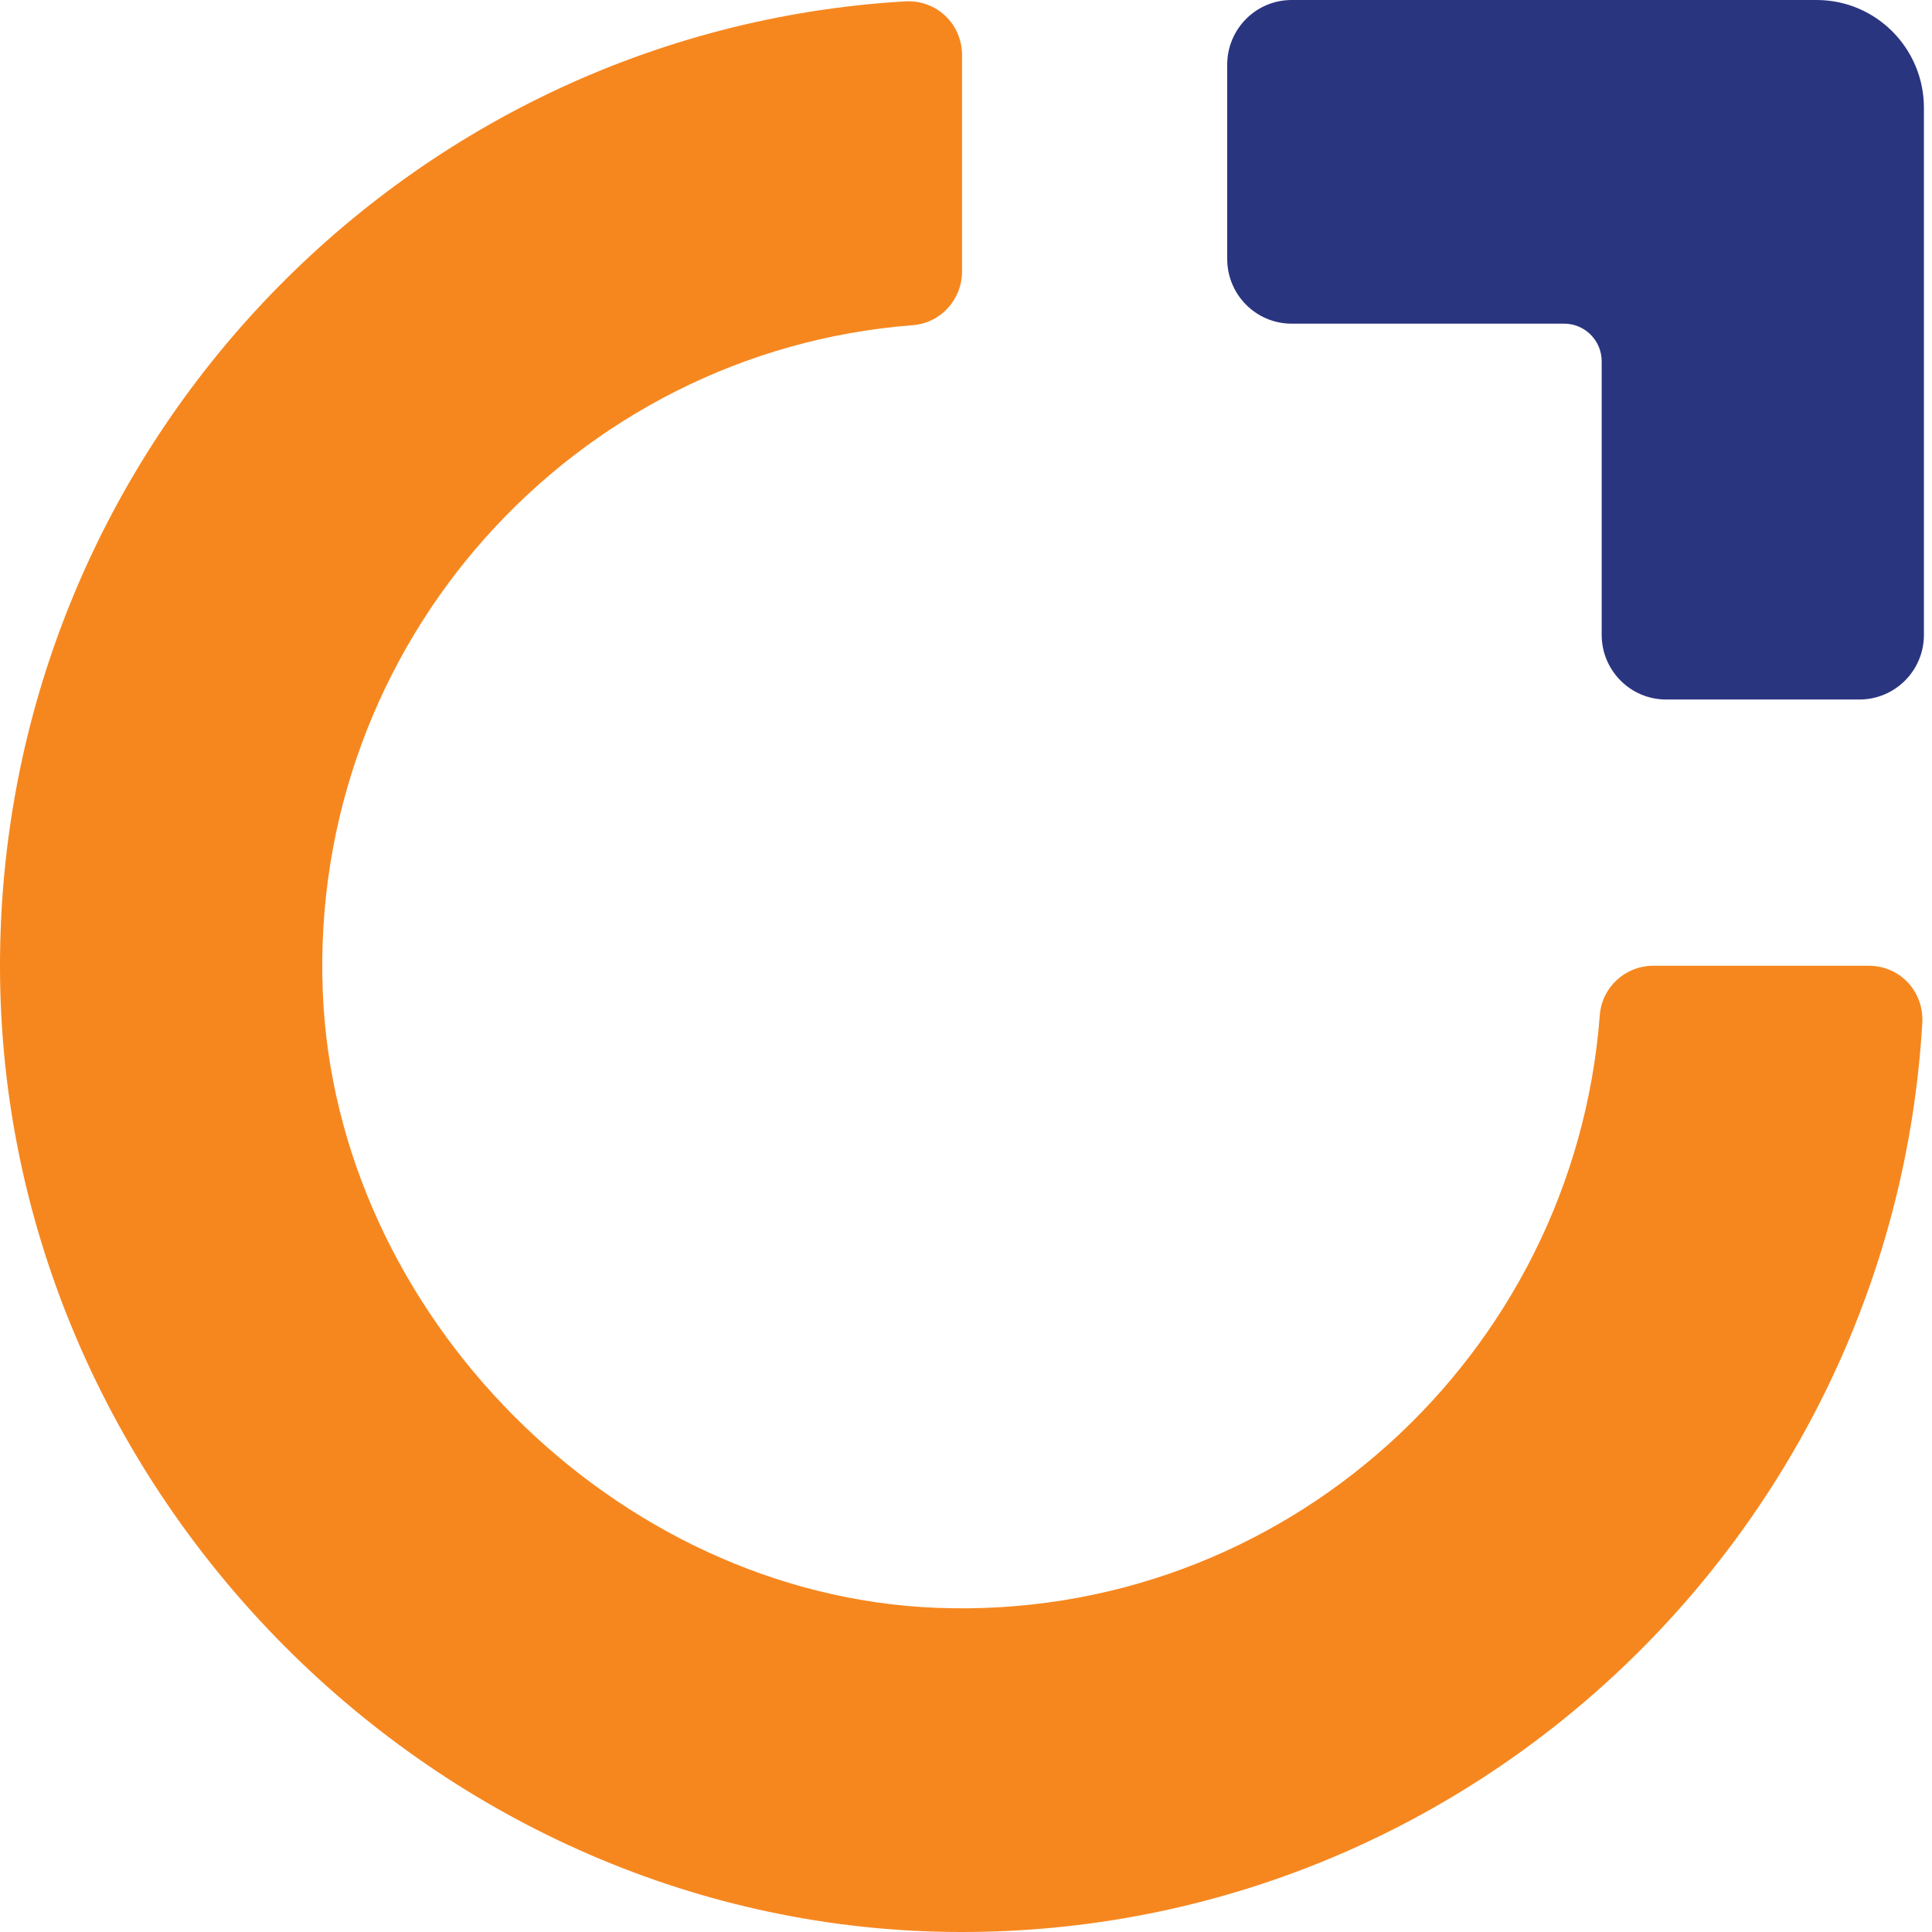 <svg xmlns="http://www.w3.org/2000/svg" width="93" height="93" viewBox="0 0 93 93" fill="none"><path d="M46.187 93C21.07 92.939 0.061 71.837 2.20842e-05 46.61C-0.061 21.837 19.258 1.502 43.557 0.067C45.07 -0.025 46.309 1.14 46.309 2.66V13.067C46.309 14.415 45.284 15.549 43.941 15.653C27.667 16.904 14.889 30.914 15.536 47.714C16.134 63.256 29.613 76.795 45.088 77.396C61.814 78.046 75.769 65.212 77.008 48.866C77.112 47.517 78.241 46.488 79.583 46.488H89.951C91.464 46.488 92.624 47.732 92.532 49.252C91.098 73.657 70.851 93.061 46.187 93Z" fill="#F6871F"></path><path d="M89.505 33.672H80.2C78.485 33.672 77.1 32.275 77.1 30.559V17.394C77.1 16.389 76.288 15.58 75.293 15.58H62.174C60.459 15.58 59.074 14.182 59.074 12.466V3.113C59.074 1.391 60.465 0 62.174 0H87.443C90.299 0 92.611 2.323 92.611 5.191V30.559C92.611 32.281 91.22 33.672 89.505 33.672Z" fill="#2A3580"></path></svg>